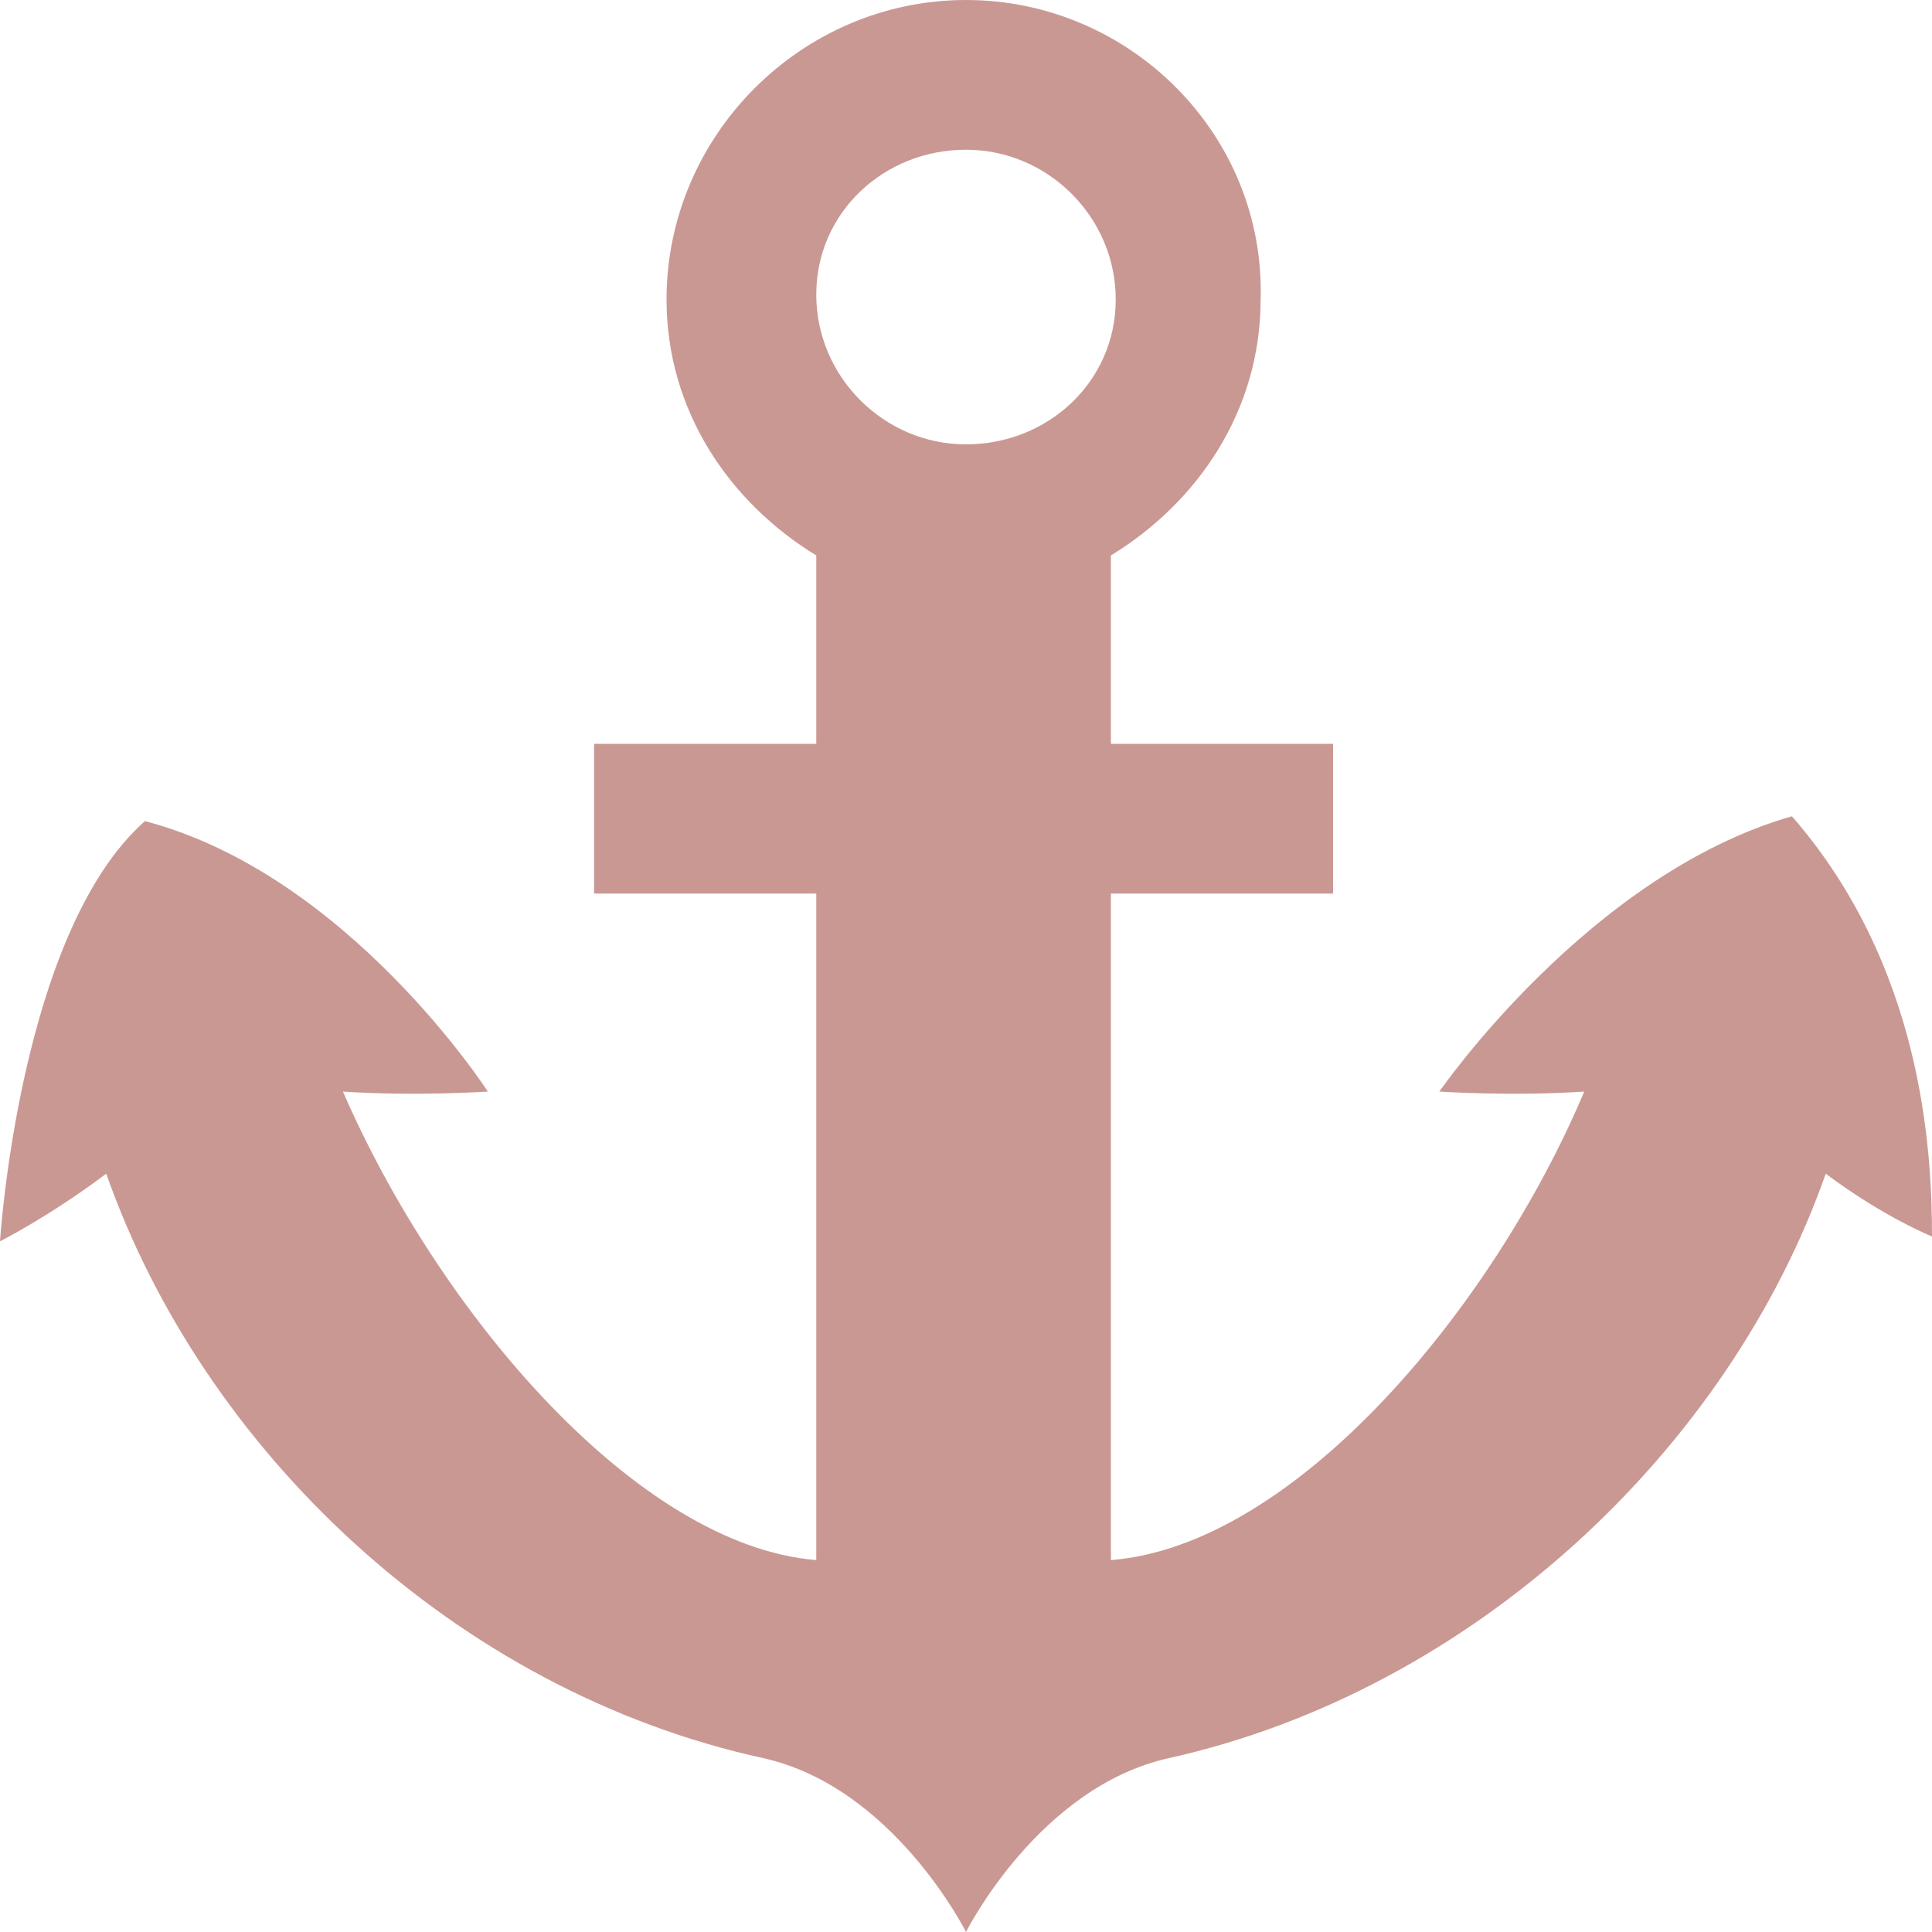 <?xml version="1.0" encoding="utf-8"?>
<!-- Generator: Adobe Illustrator 22.0.0, SVG Export Plug-In . SVG Version: 6.00 Build 0)  -->
<svg version="1.1" id="Layer_1" xmlns="http://www.w3.org/2000/svg" xmlns:xlink="http://www.w3.org/1999/xlink" x="0px" y="0px"
	 viewBox="0 0 40 40" style="enable-background:new 0 0 40 40;" xml:space="preserve">
<style type="text/css">
	.st0{fill:#CA9893;}
</style>
<g id="surface1">
	<path class="st0" d="M20,0c-3.4,0-6.2,2.8-6.2,6.2c0,2.3,1.3,4.2,3.1,5.3v3.9h-4.6v3.1h4.6v13.8c-3.7-0.3-7.8-5.1-9.8-9.7
		c1.5,0.1,3,0,3,0S7.2,18.1,3,17c-2.6,2.3-3,8.7-3,8.7s1-0.5,2.2-1.4C4.2,30,9.4,35,15.8,36.4C18.5,37,20,40,20,40s1.5-3,4.2-3.6
		C30.5,35,35.8,30,37.8,24.3c1.2,0.9,2.2,1.3,2.2,1.3c0-1.8-0.2-5.6-2.9-8.7c-4.2,1.2-7.3,5.7-7.3,5.7s1.5,0.1,3,0
		c-1.9,4.5-6,9.4-9.8,9.7V18.5h4.6v-3.1h-4.6v-3.9c1.8-1.1,3.1-3,3.1-5.3C26.2,2.8,23.4,0,20,0z M20,3.1c1.7,0,3.1,1.4,3.1,3.1
		S21.7,9.2,20,9.2c-1.7,0-3.1-1.4-3.1-3.1S18.3,3.1,20,3.1z"/>
</g>
</svg>
